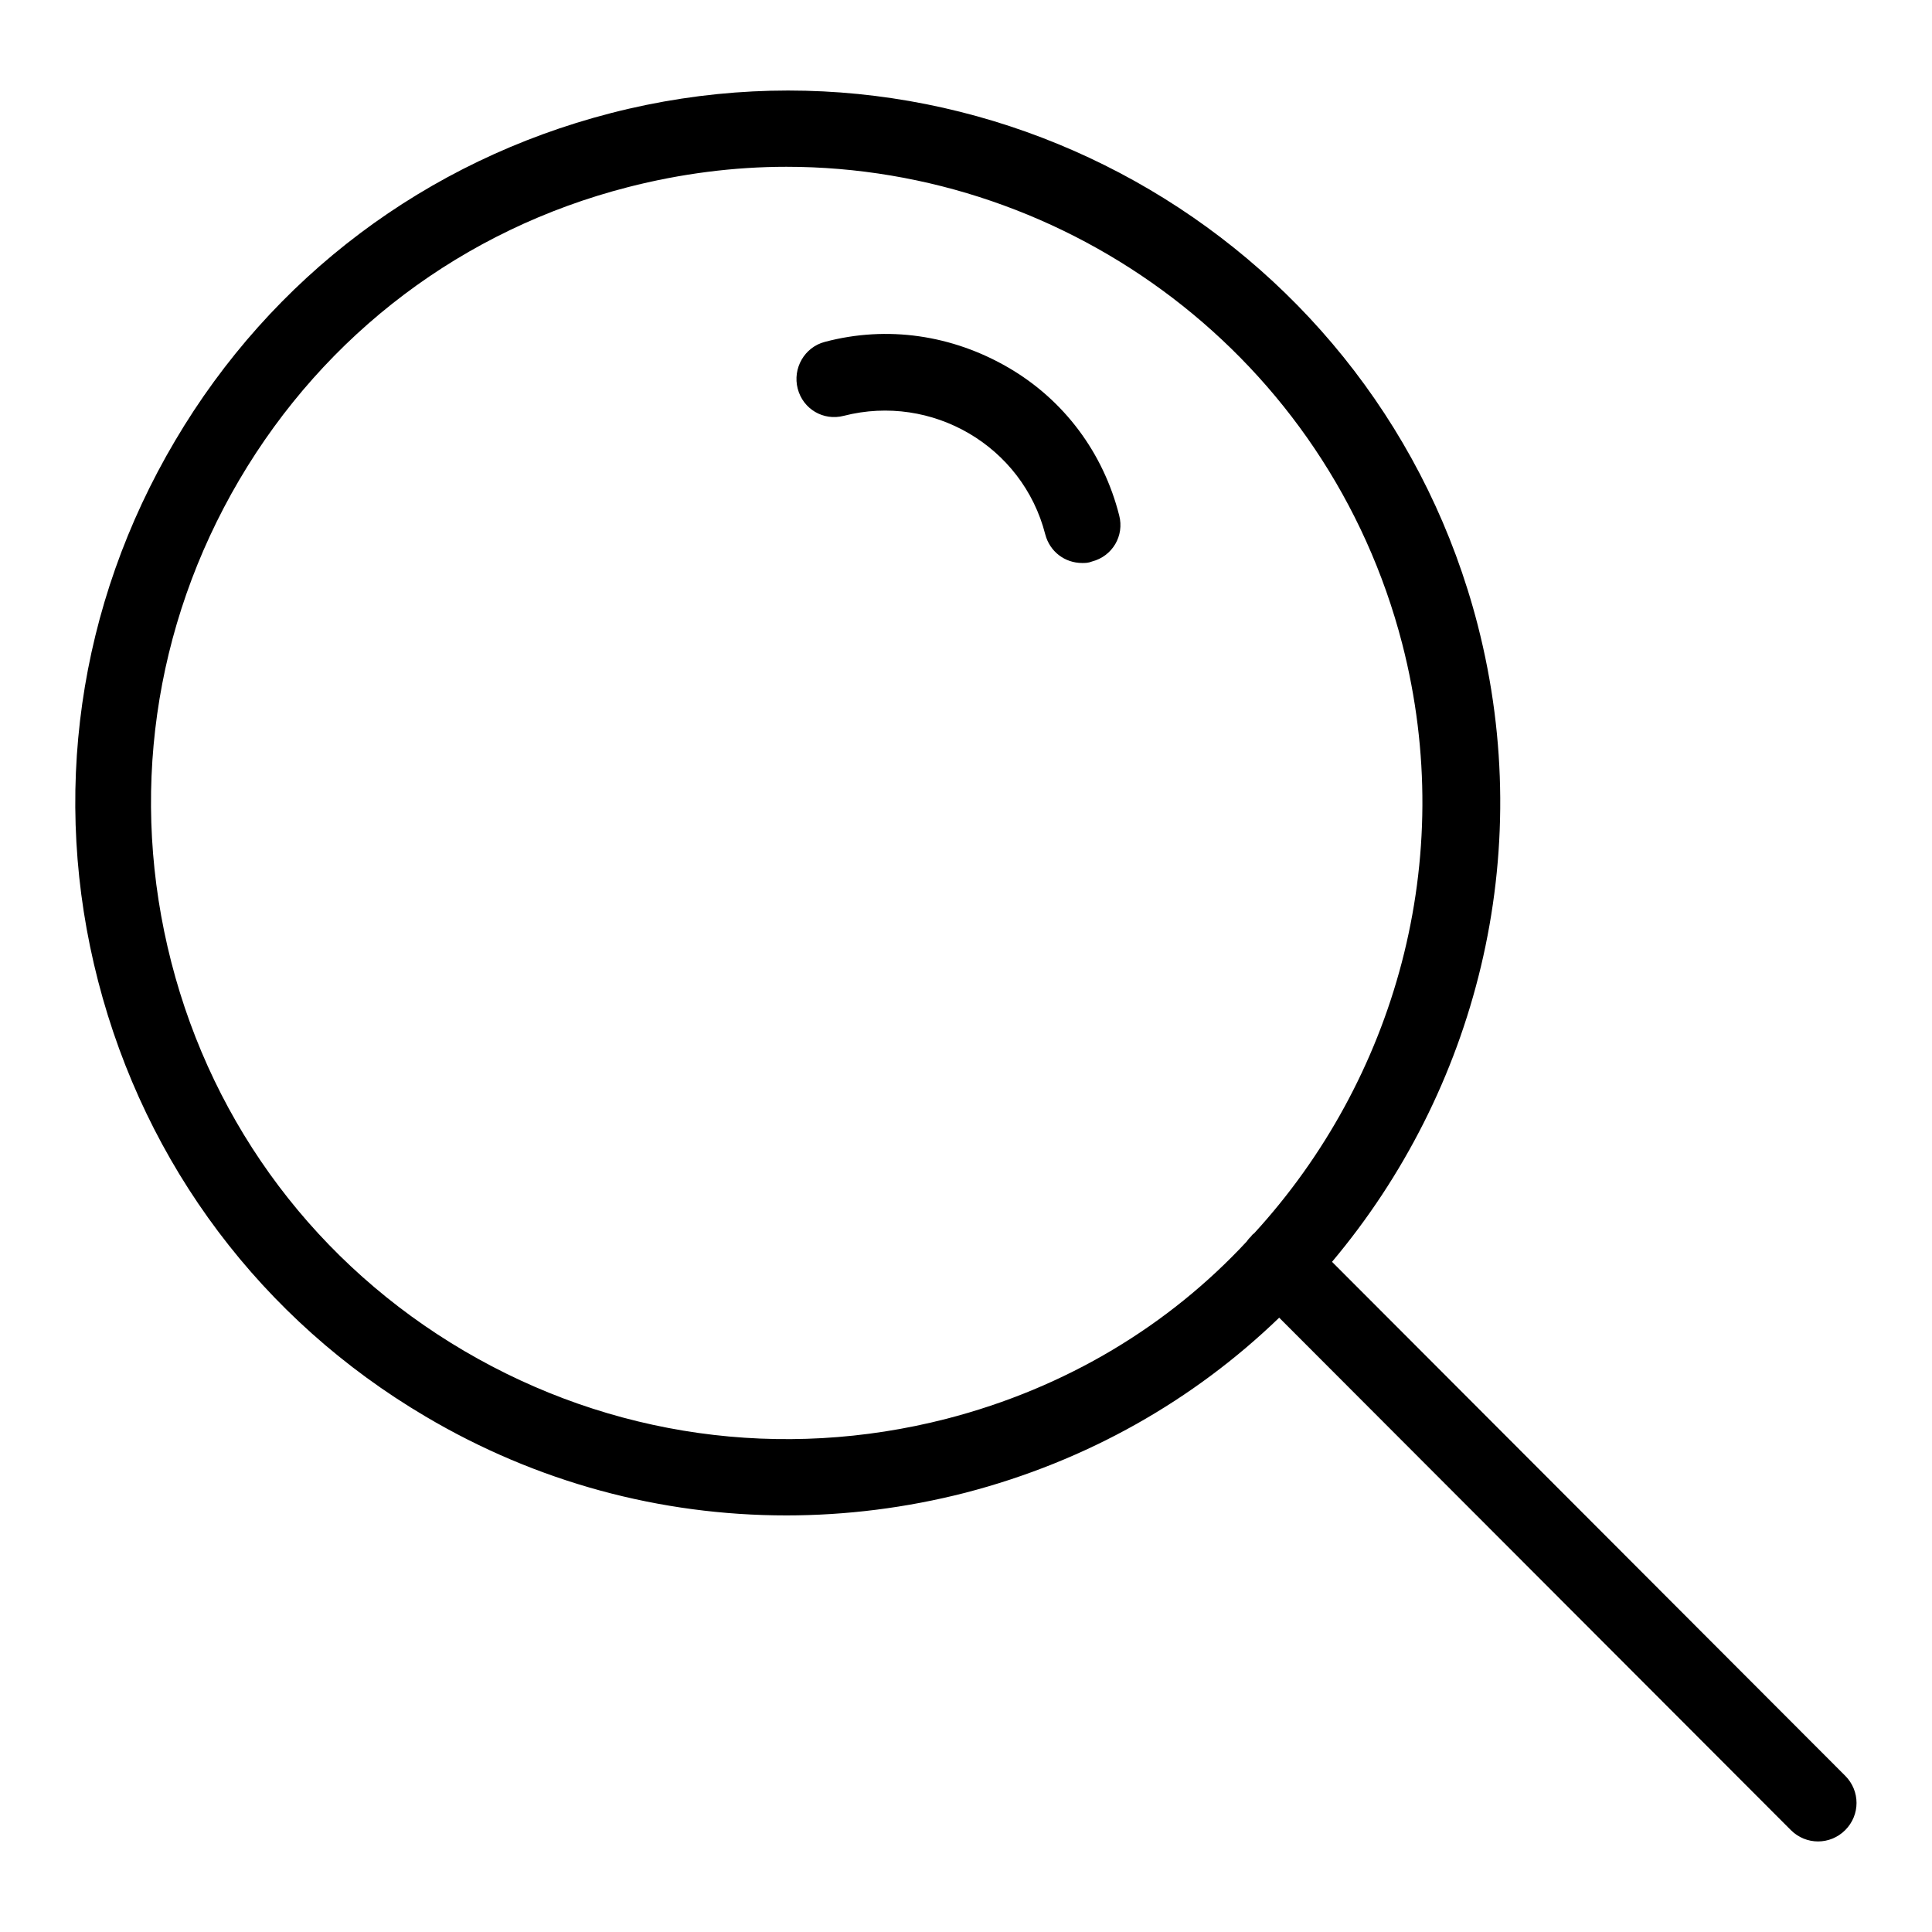 <?xml version="1.0" encoding="utf-8"?>
<!-- Svg Vector Icons : http://www.onlinewebfonts.com/icon -->
<!DOCTYPE svg PUBLIC "-//W3C//DTD SVG 1.1//EN" "http://www.w3.org/Graphics/SVG/1.1/DTD/svg11.dtd">
<svg version="1.1" xmlns="http://www.w3.org/2000/svg" xmlns:xlink="http://www.w3.org/1999/xlink" x="0px" y="0px" viewBox="0 0 256 256" enable-background="new 0 0 256 256" xml:space="preserve">
<g> <path fill="#000000" d="M244.5,235.3l-68-68.1c19-22.6,27.2-53.7,19.3-84.4c-13-50.4-64.6-80.8-114.9-67.8 c-24.4,6.3-44.9,21.7-57.7,43.4C10.3,80.2,6.7,105.6,13,130c6.3,24.4,21.7,44.9,43.4,57.7c14.7,8.7,31.1,13.1,47.8,13.1 c7.9,0,15.9-1,23.7-3c16.2-4.2,30.3-12.3,41.6-23.2l67.8,67.9c1,1,2.3,1.5,3.6,1.5c1.3,0,2.6-0.5,3.6-1.5 C246.5,240.5,246.5,237.3,244.5,235.3z M125.4,188c-21.8,5.6-44.5,2.4-63.9-9c-19.4-11.4-33.2-29.7-38.8-51.5 c-5.6-21.8-2.4-44.5,9-63.9c11.4-19.4,29.7-33.2,51.5-38.8c7-1.8,14.1-2.7,21-2.7c37.5,0,71.8,25.3,81.6,63.2 c7.4,28.7-1,57.8-19.6,78.1c-0.1,0.1-0.3,0.2-0.4,0.4c-0.2,0.2-0.4,0.4-0.6,0.7C154.9,175.6,141.3,183.9,125.4,188z M133.6,48.7 c-7.4-4.3-16-5.6-24.3-3.4c-2.7,0.7-4.3,3.5-3.6,6.2c0.7,2.7,3.4,4.3,6.1,3.6c11.7-3,23.7,4,26.7,15.7c0.6,2.3,2.6,3.8,4.9,3.8 c0.4,0,0.8,0,1.3-0.2c2.7-0.7,4.3-3.4,3.6-6.1C146.2,60,141,53,133.6,48.7z"/></g>
</svg>